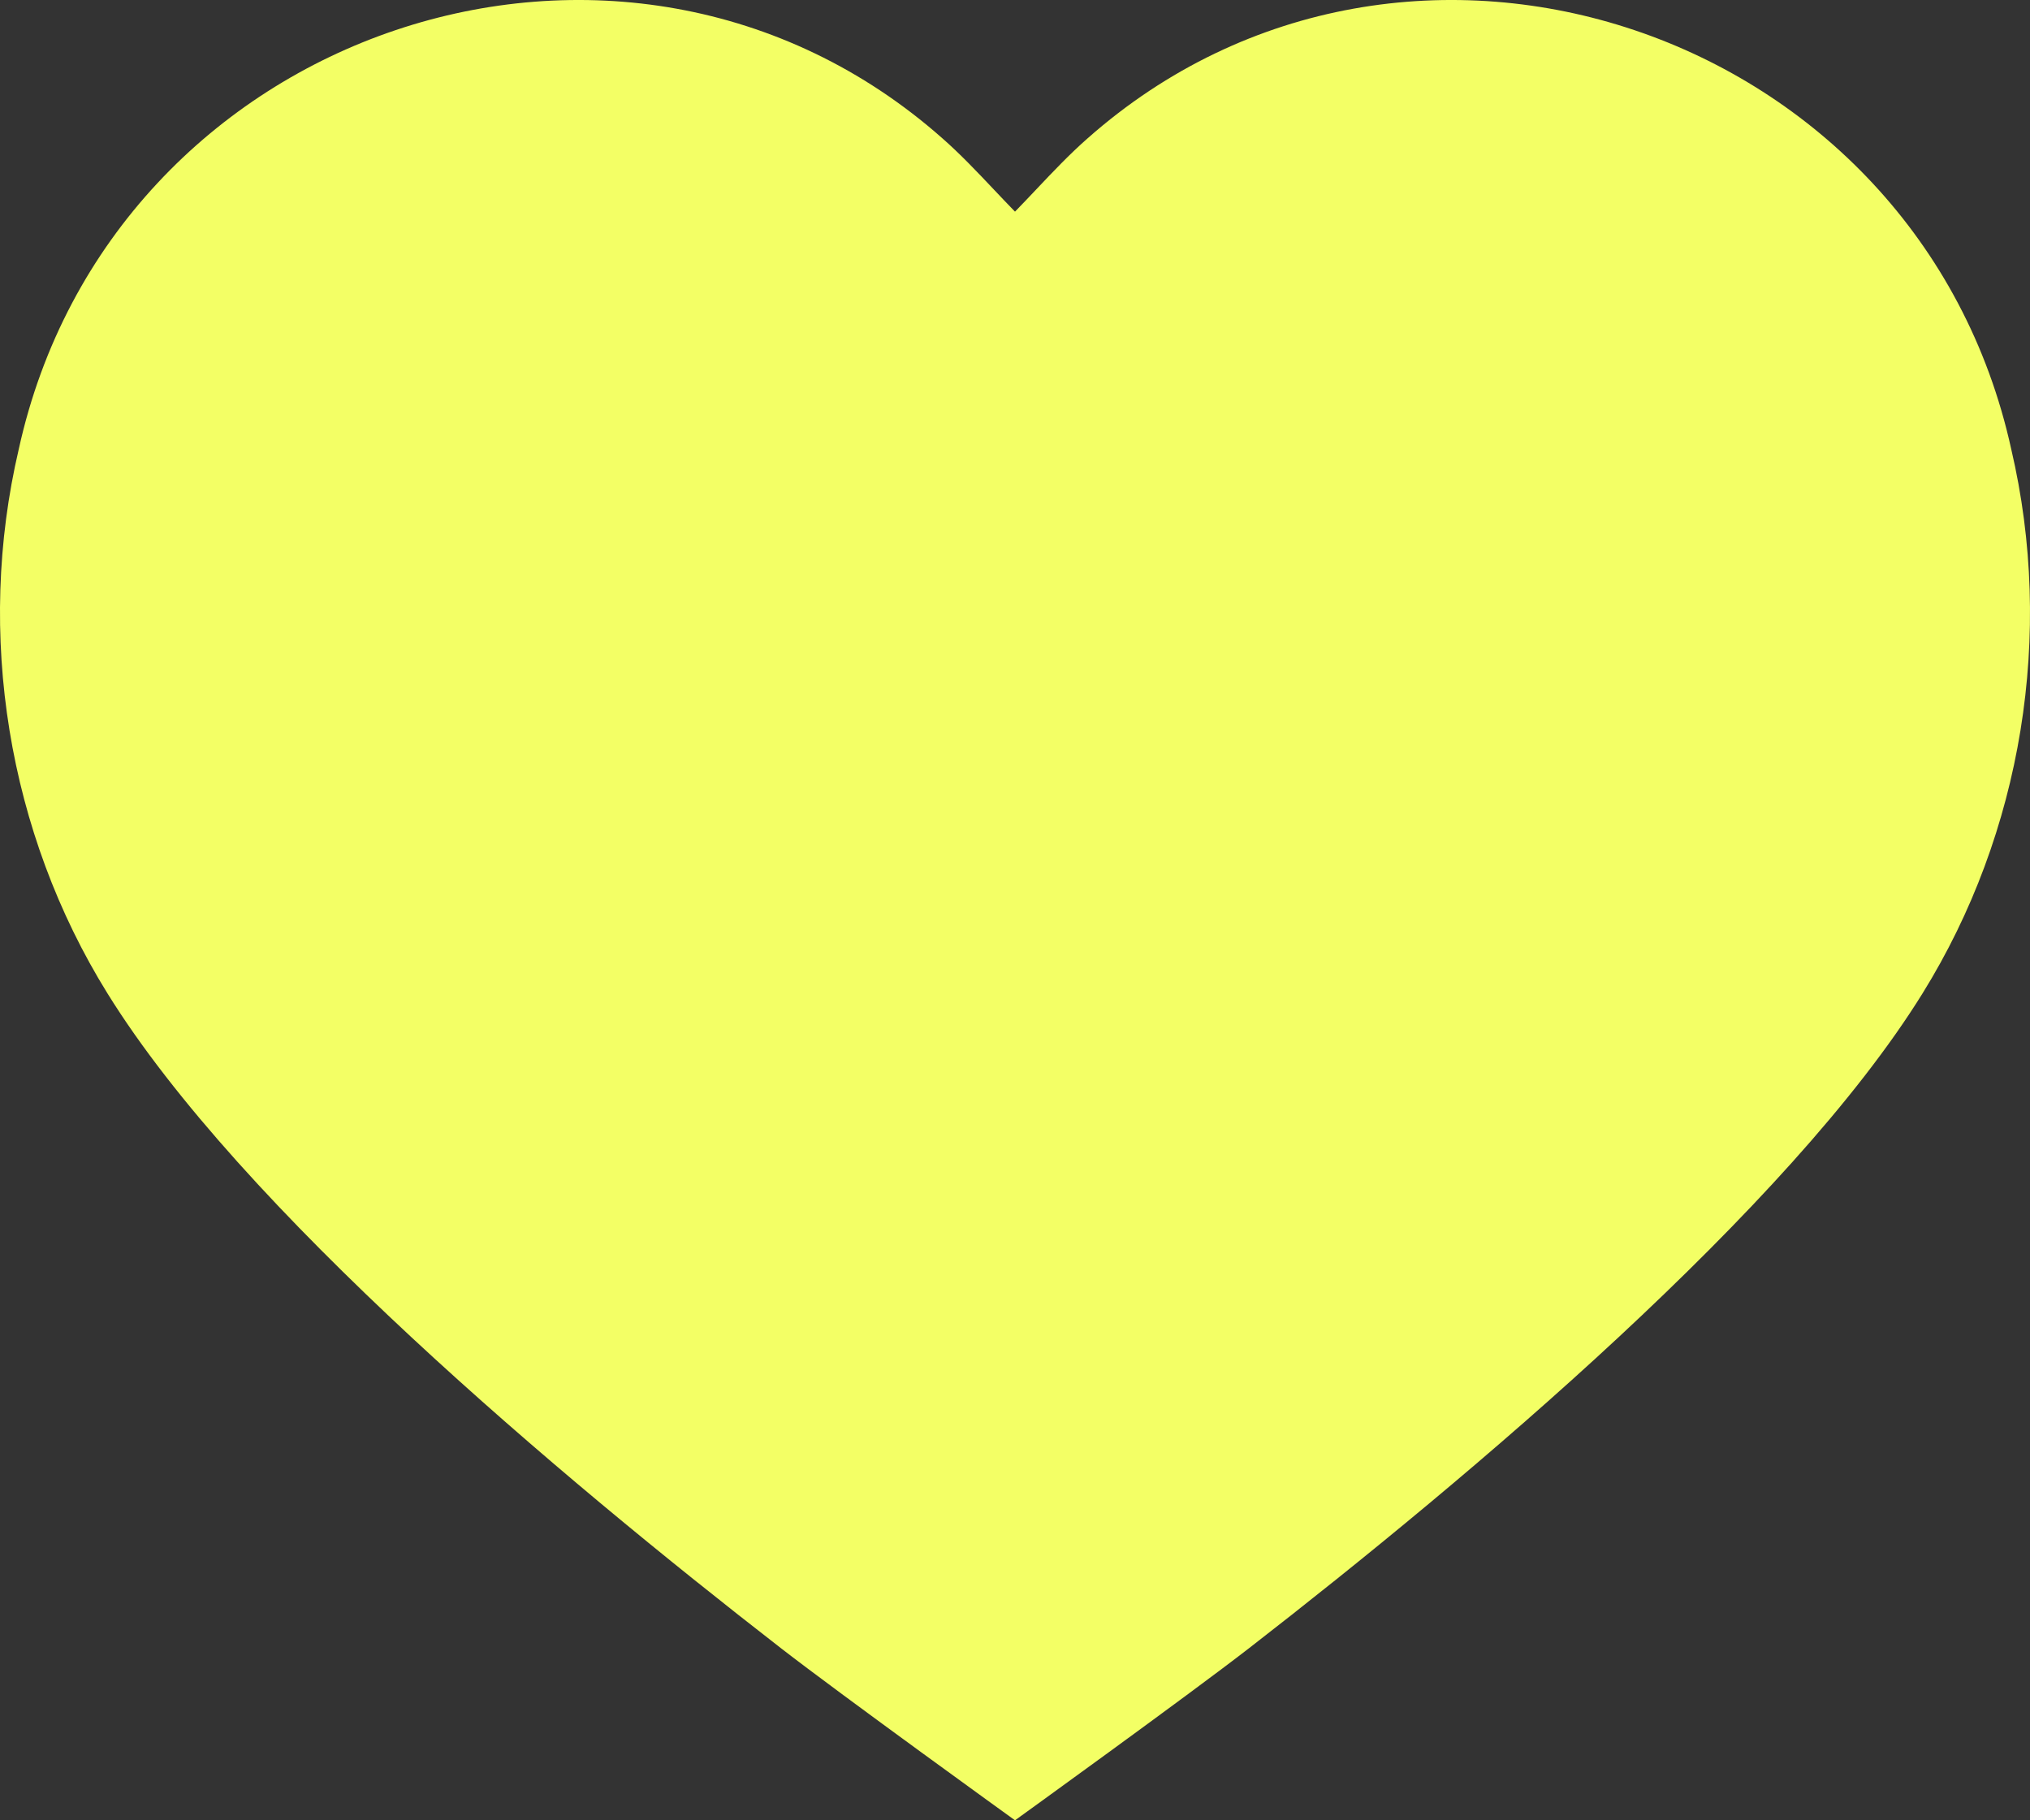<?xml version="1.0" encoding="UTF-8"?> <svg xmlns="http://www.w3.org/2000/svg" width="29" height="26" viewBox="0 0 29 26" fill="none"><rect x="0" y="0" width="29" height="26" fill="#333333" stroke="none"/> <path d="M17.847 23.539C21.006 21.089 25.566 17.254 27.466 14.187C28.888 11.895 29.35 9.056 28.732 6.416C27.411 0.404 20.094 -2.054 15.537 1.976C15.281 2.201 15.044 2.451 14.802 2.707C14.703 2.812 14.603 2.917 14.5 3.023C14.397 2.917 14.297 2.812 14.198 2.707C13.956 2.451 13.719 2.201 13.463 1.976C8.906 -2.054 1.589 0.404 0.268 6.416C-0.35 9.056 0.112 11.895 1.534 14.187C3.434 17.254 7.994 21.089 11.153 23.539C12.034 24.222 14.5 26 14.5 26C14.5 26 16.966 24.222 17.847 23.539Z" fill="#F3FF65"></path> </svg> 